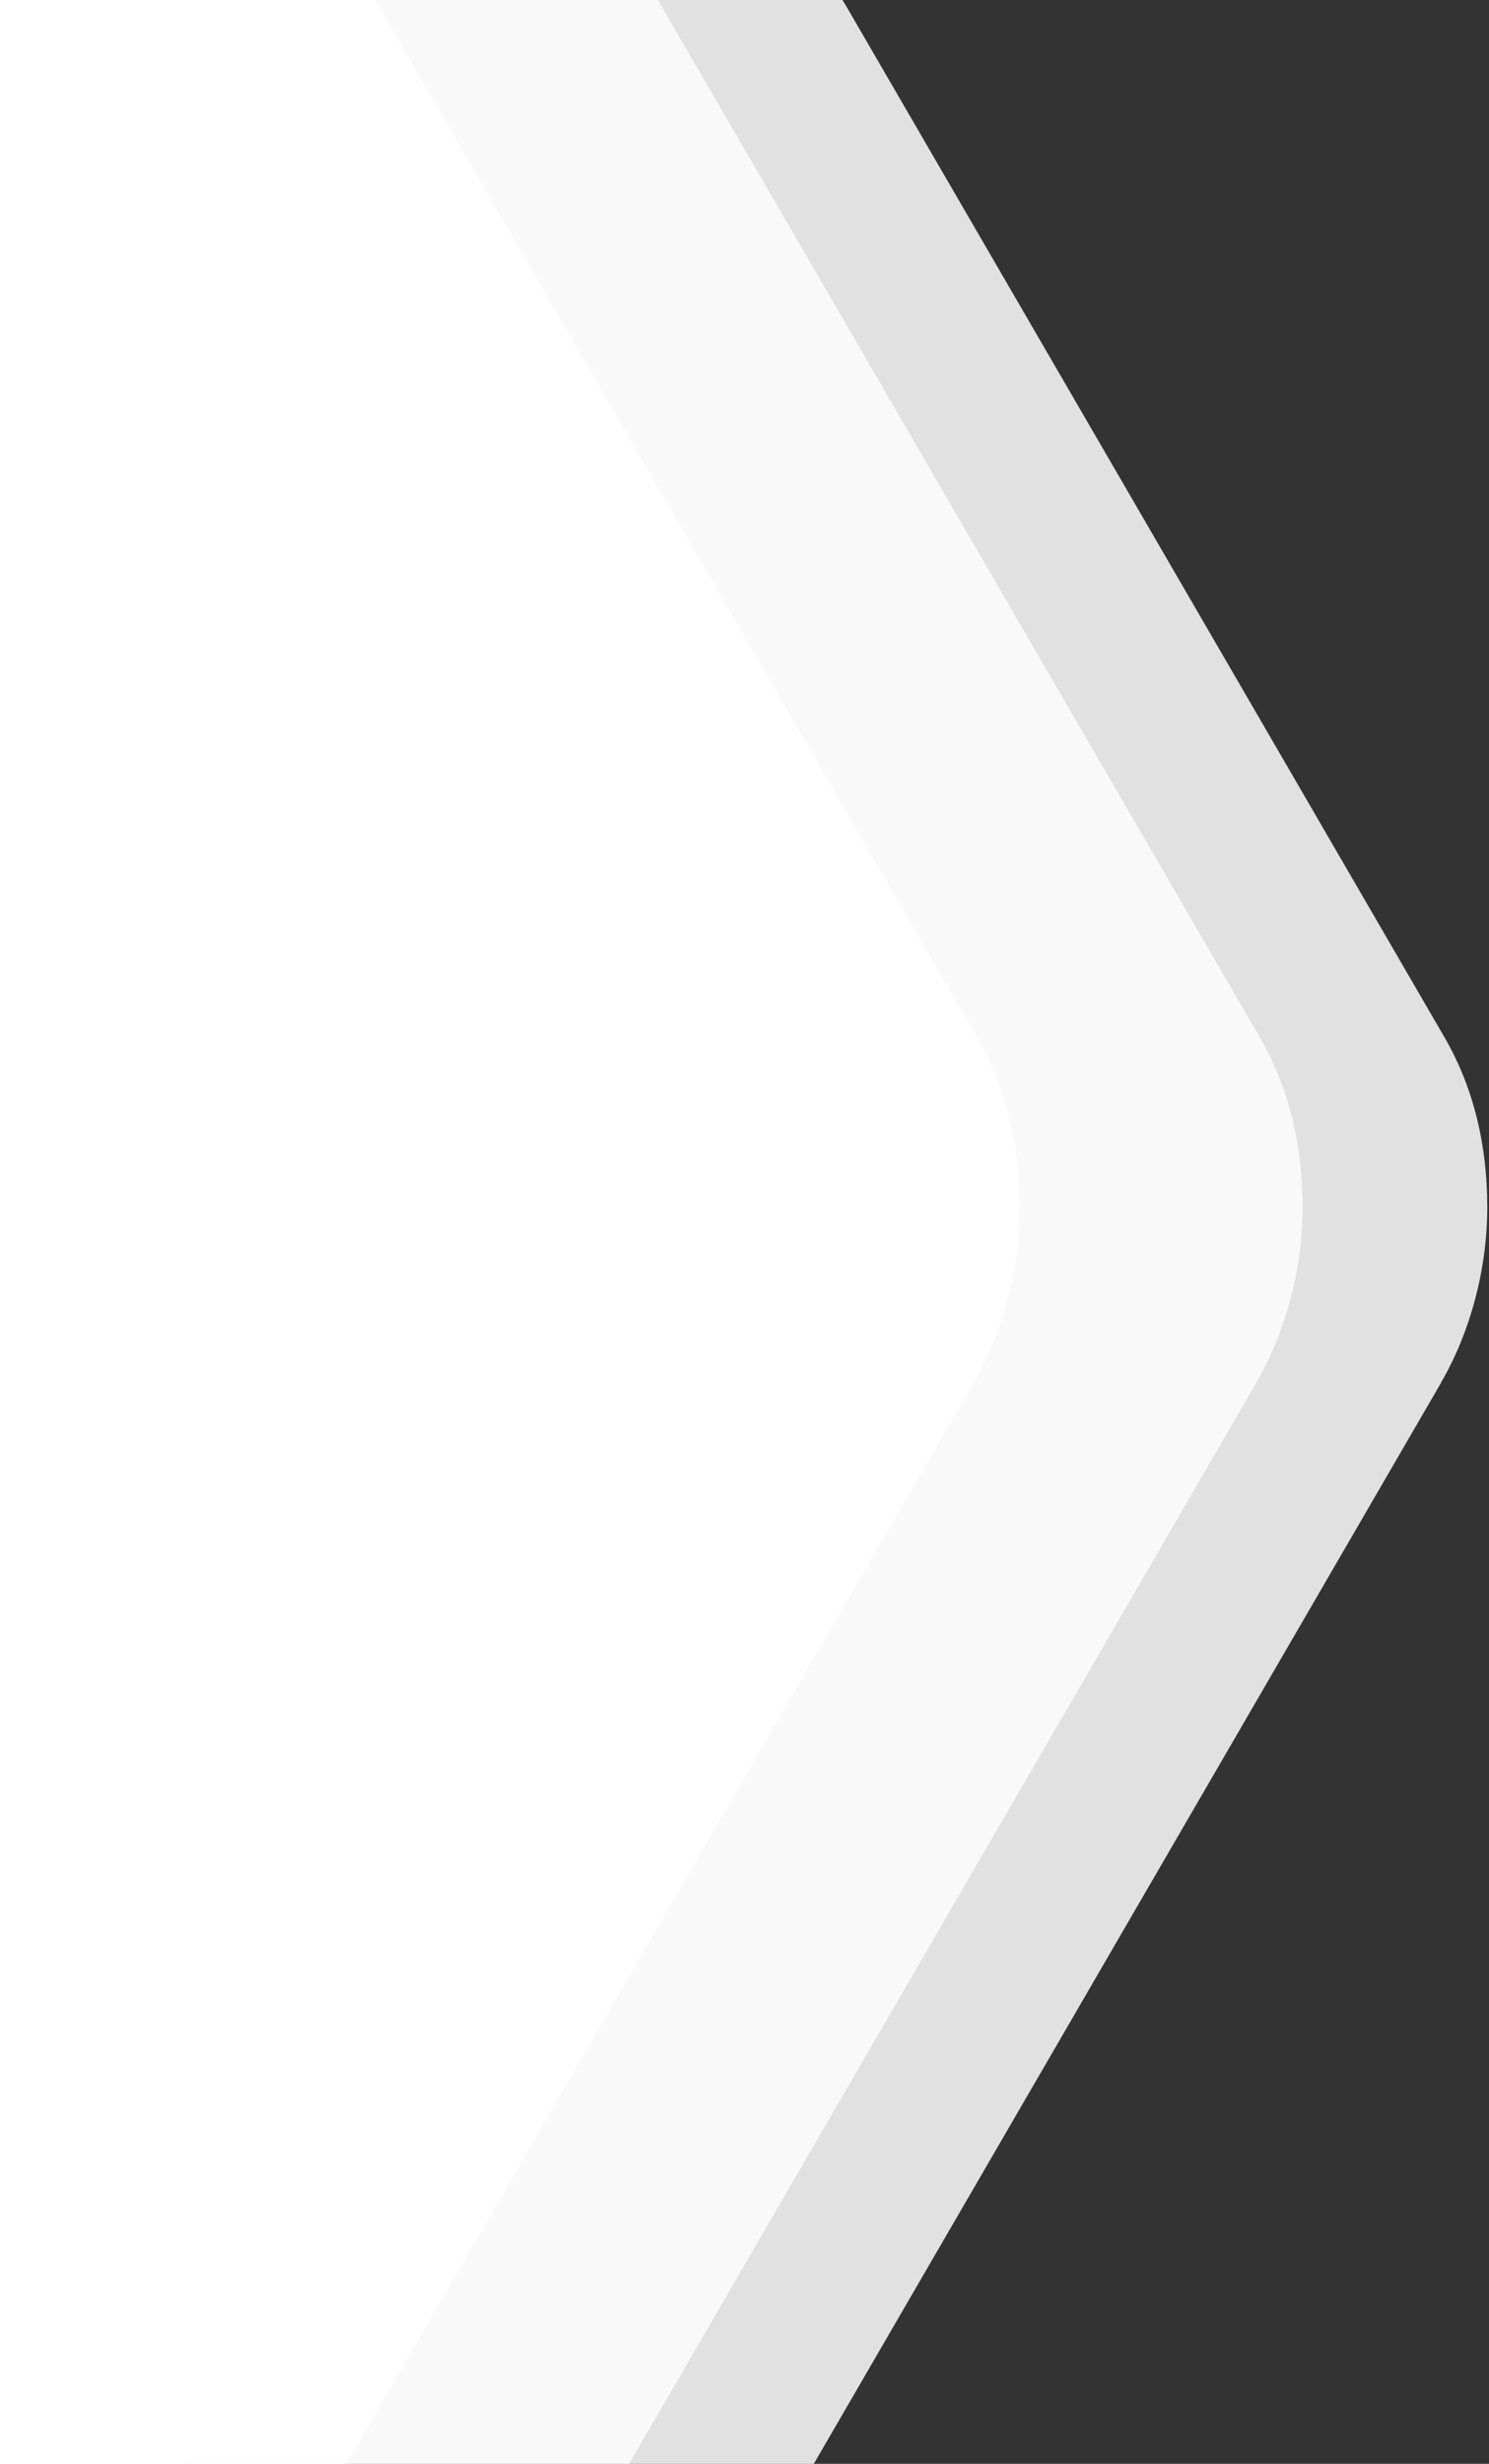 <svg viewBox="0 0 653 1080" fill="none" xmlns="http://www.w3.org/2000/svg" id="map-chevron-1920" class="v-icon__icon v-icon__icon--map-chevron-1920"><rect x="0" y="0" width="653" height="1080" fill="#333333" stroke="none"/><g clip-path="url(#clip0_2774_57419)" fill="currentColor"><g clip-path="url(#clip1_2774_57419)"><path opacity=".85" d="M207.111 614.225s.032-.096.064-.128h-.032l-.032.128zm424.809-8.021l-2.656 4.583-299.27 515.533-5.217 8.98c-25.408 43.76-74.049 70.78-128.098 70.78H-50.143c-27.52 0-49.857-22.22-49.857-49.56 0-8.53 1.984-16.71 5.952-23.52l301.223-518.903c13.76-23.329 21.664-50.477 21.664-79.471 0-28.995-7.456-54.52-20.448-77.34L-53.503 6.044c-3.968-6.81-5.952-14.959-5.952-23.488C-59.455-44.815-37.12-67-9.598-67h253.254c54.049 0 102.722 27.021 128.066 70.751l5.217 9.008 251.877 433.896 4.672 8.052c12.833 22.12 18.753 47.454 18.753 74.348s-7.232 54.519-20.353 77.116l.032.032z" fill="#fff"/></g><g clip-path="url(#clip2_2774_57419)"><path opacity=".8" d="M126.111 614.225s.032-.096.064-.128h-.032l-.032.128zm424.809-8.021l-2.656 4.583-299.27 515.533-5.217 8.98c-25.408 43.76-74.049 70.78-128.098 70.78h-246.822c-27.521 0-49.857-22.22-49.857-49.56 0-8.53 1.984-16.71 5.952-23.52l301.223-518.903c13.76-23.329 21.664-50.477 21.664-79.471 0-28.995-7.456-54.52-20.448-77.34L-134.503 6.044c-3.968-6.81-5.952-14.959-5.952-23.488 0-27.371 22.336-49.555 49.857-49.555h253.254c54.049 0 102.722 27.021 128.066 70.751l5.217 9.008 251.877 433.896 4.672 8.052c12.833 22.12 18.753 47.454 18.753 74.348s-7.232 54.519-20.353 77.116l.032.032z" fill="#fff"/></g><g clip-path="url(#clip3_2774_57419)"><path d="M2.11 614.225s.033-.096.065-.128h-.032l-.032.128zm424.81-8.021l-2.656 4.583-299.27 515.533-5.217 8.98c-25.408 43.76-74.05 70.78-128.098 70.78h-246.822c-27.521 0-49.857-22.22-49.857-49.56 0-8.53 1.984-16.71 5.952-23.52L2.175 614.097c13.76-23.329 21.664-50.477 21.664-79.471 0-28.995-7.456-54.52-20.448-77.34L-258.503 6.044c-3.968-6.81-5.952-14.959-5.952-23.488 0-27.371 22.336-49.555 49.857-49.555H38.656c54.049 0 102.722 27.021 128.066 70.751l5.217 9.008 251.877 433.896 4.672 8.052c12.833 22.12 18.753 47.454 18.753 74.348s-7.232 54.519-20.353 77.116l.032.032z" fill="#fff"/></g><g clip-path="url(#clip4_2774_57419)"><path d="M-67.89 614.225s.033-.096.065-.128h-.032l-.032.128zm424.81-8.021l-2.656 4.583-299.27 515.533-5.217 8.98c-25.408 43.76-74.05 70.78-128.098 70.78h-246.822c-27.521 0-49.857-22.22-49.857-49.56 0-8.53 1.984-16.71 5.952-23.52l301.223-518.903c13.76-23.329 21.664-50.477 21.664-79.471 0-28.995-7.456-54.52-20.448-77.34L-328.503 6.044c-3.968-6.81-5.952-14.959-5.952-23.488 0-27.371 22.336-49.555 49.857-49.555h253.254c54.049 0 102.722 27.021 128.066 70.751l5.217 9.008 251.877 433.896 4.672 8.052c12.833 22.12 18.753 47.454 18.753 74.348s-7.232 54.519-20.353 77.116l.032.032z" fill="#fff"/></g></g><defs fill="currentColor"><clipPath id="clip0_2774_57419"><path fill="#fff" d="M0 0h653v1080H0z"/></clipPath><clipPath id="clip1_2774_57419"><path fill="#fff" transform="matrix(1 0 0 -1 -100 1206.08)" d="M0 0h752.273v1273.08H0z"/></clipPath><clipPath id="clip2_2774_57419"><path fill="#fff" transform="matrix(1 0 0 -1 -181 1206.08)" d="M0 0h752.273v1273.08H0z"/></clipPath><clipPath id="clip3_2774_57419"><path fill="#fff" transform="matrix(1 0 0 -1 -305 1206.08)" d="M0 0h752.273v1273.08H0z"/></clipPath><clipPath id="clip4_2774_57419"><path fill="#fff" transform="matrix(1 0 0 -1 -375 1206.08)" d="M0 0h752.273v1273.08H0z"/></clipPath></defs></svg>